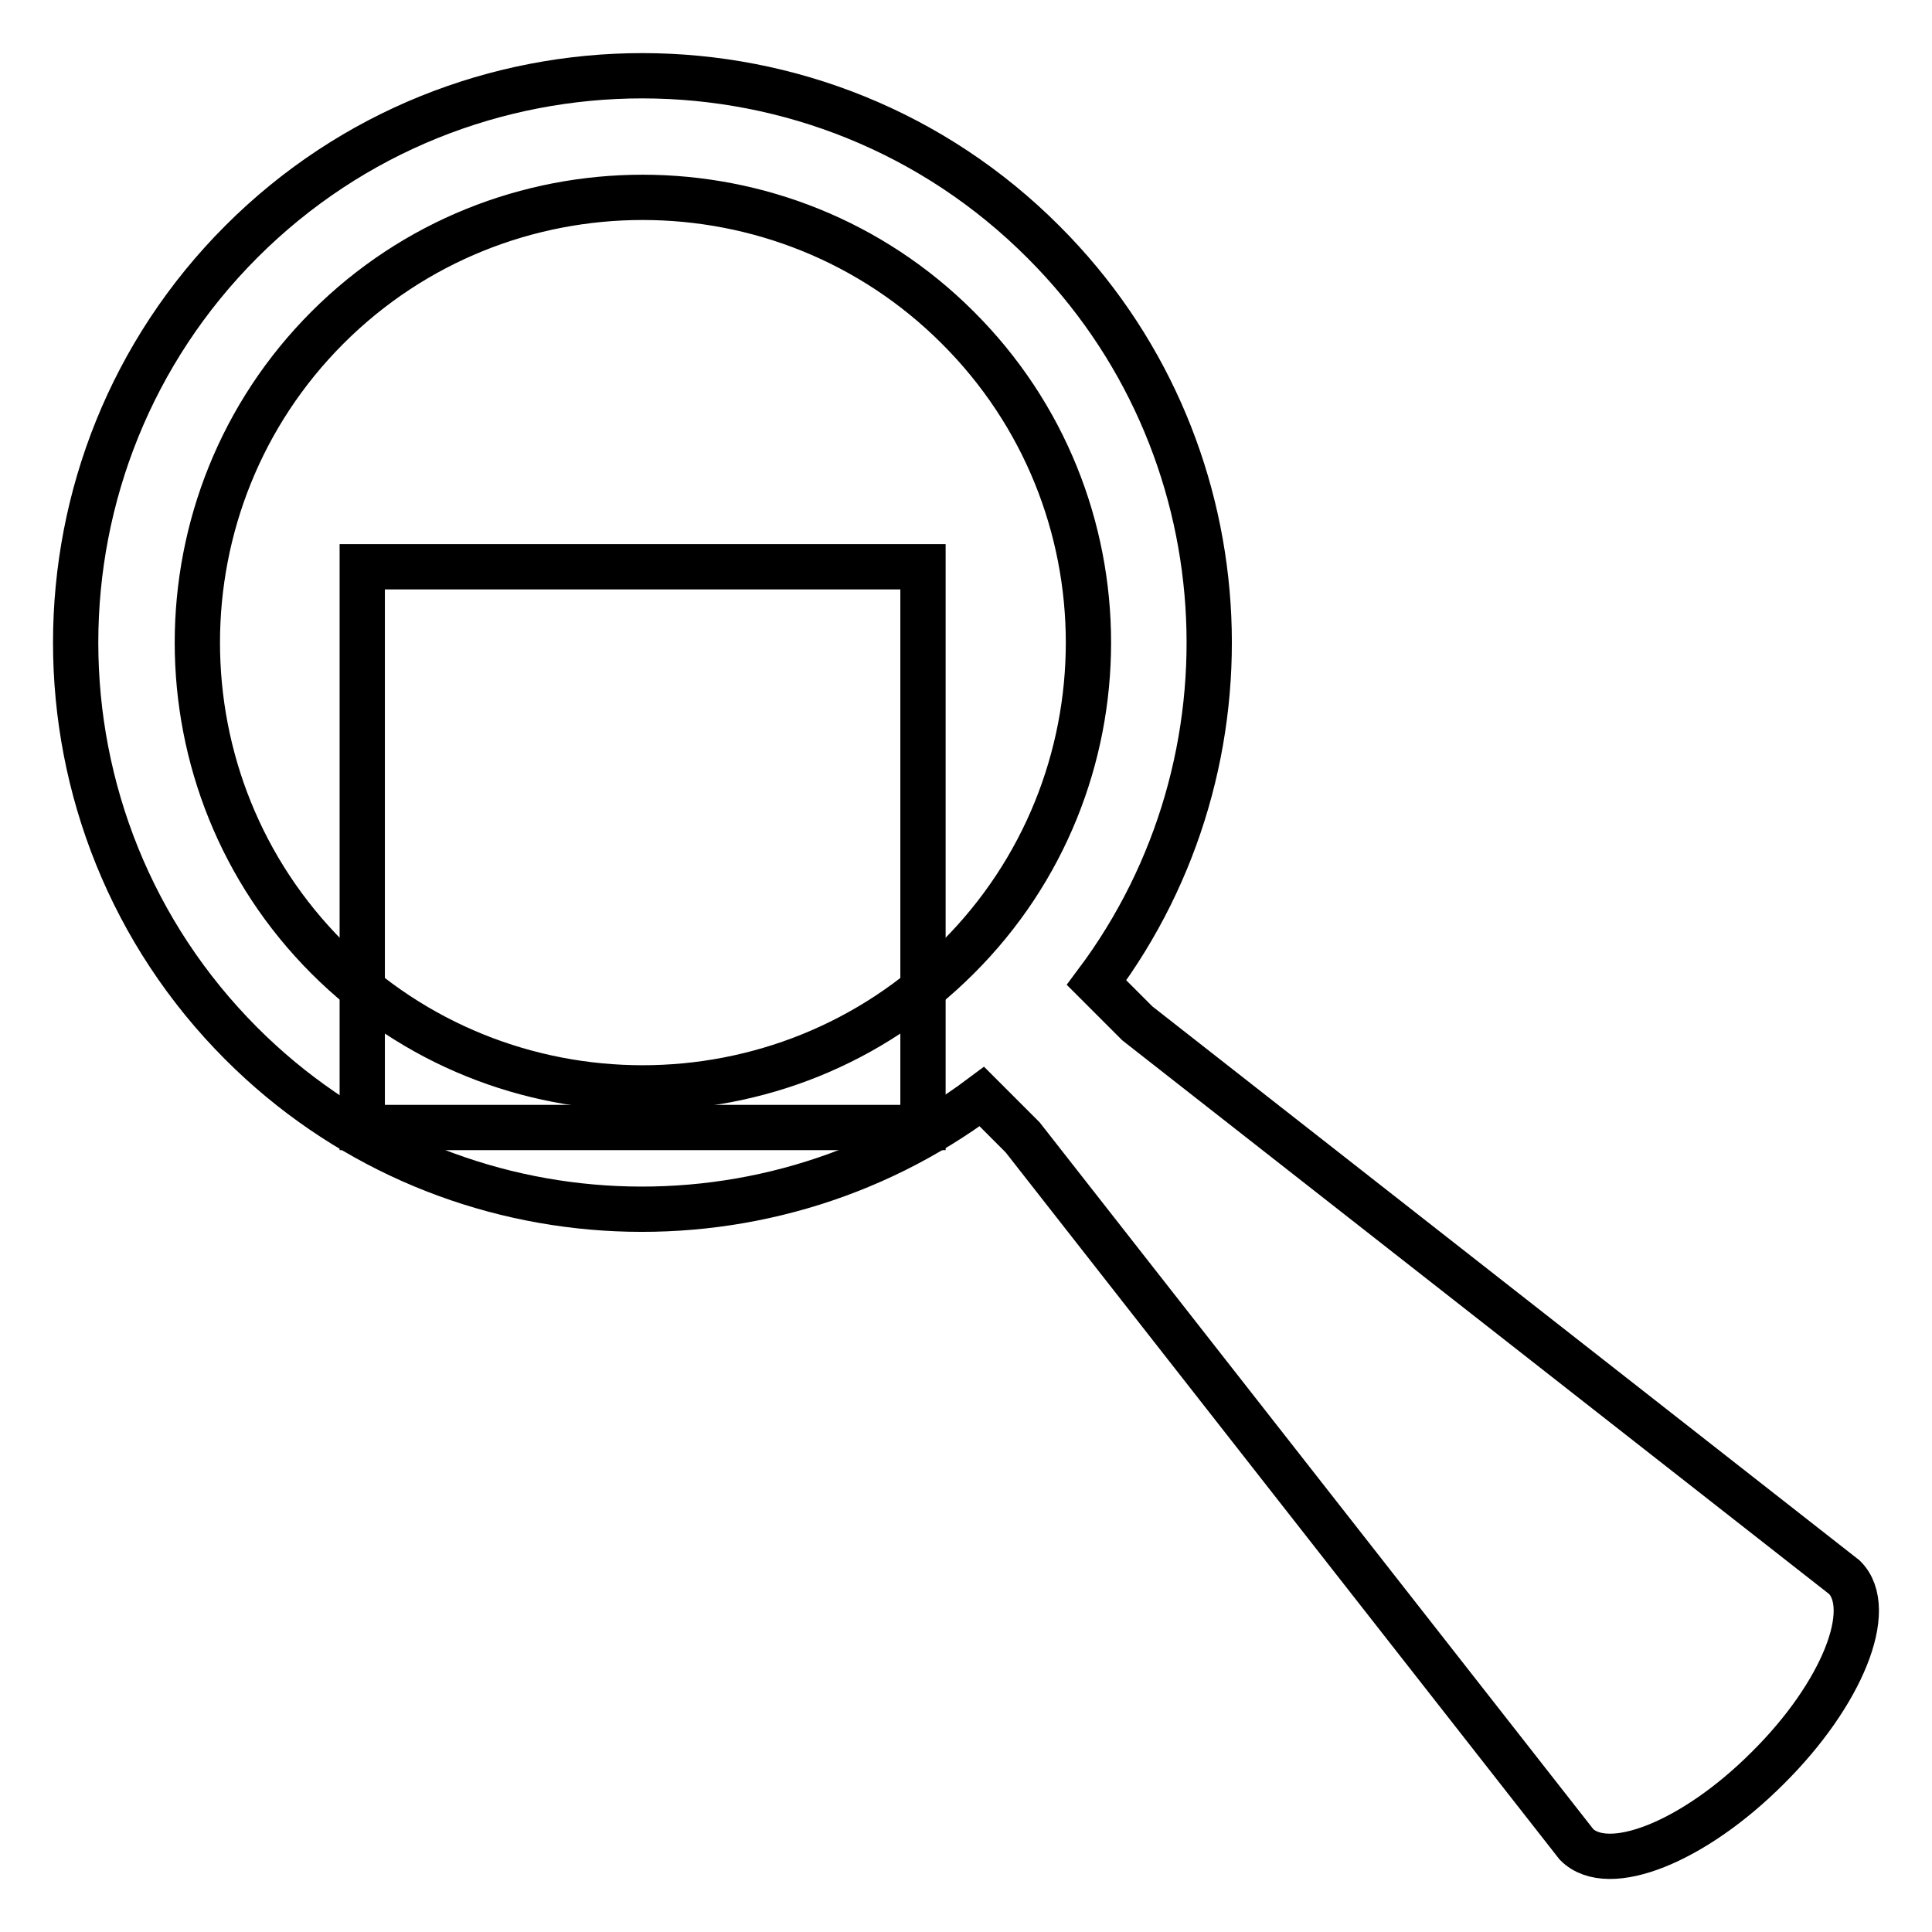 <?xml version="1.0" encoding="utf-8"?>
<!-- Svg Vector Icons : http://www.onlinewebfonts.com/icon -->
<!DOCTYPE svg PUBLIC "-//W3C//DTD SVG 1.1//EN" "http://www.w3.org/Graphics/SVG/1.1/DTD/svg11.dtd">
<svg version="1.1" xmlns="http://www.w3.org/2000/svg" xmlns:xlink="http://www.w3.org/1999/xlink" x="0px" y="0px" viewBox="0 0 256 256" enable-background="new 0 0 256 256" xml:space="preserve">
<g><g><g><g><path stroke-width="6" fill-opacity="0" stroke="#000000"  d="M244.4,209l-93.7-73.4l-5.4-5.4c22-29.4,19.7-71.4-7-98.1C109,2.7,61.3,2.7,32,32s-29.3,77,0,106.3c26.7,26.7,68.7,29,98.1,7l5.4,5.4l73.4,93.7c4.2,4.2,15.5-0.3,25.3-10.1C244.1,224.5,248.6,213.2,244.4,209z M126.9,126.9c-23,23-60.5,23-83.5,0c-23-23-23-60.5,0-83.5c23-23,60.5-23,83.5,0C150,66.4,150,103.9,126.9,126.9z"/><path stroke-width="6" fill-opacity="0" stroke="#000000"  d="M48 75.1h74.3v74.3h-74.3z"/></g></g><g></g><g></g><g></g><g></g><g></g><g></g><g></g><g></g><g></g><g></g><g></g><g></g><g></g><g></g><g></g></g></g>
</svg>
